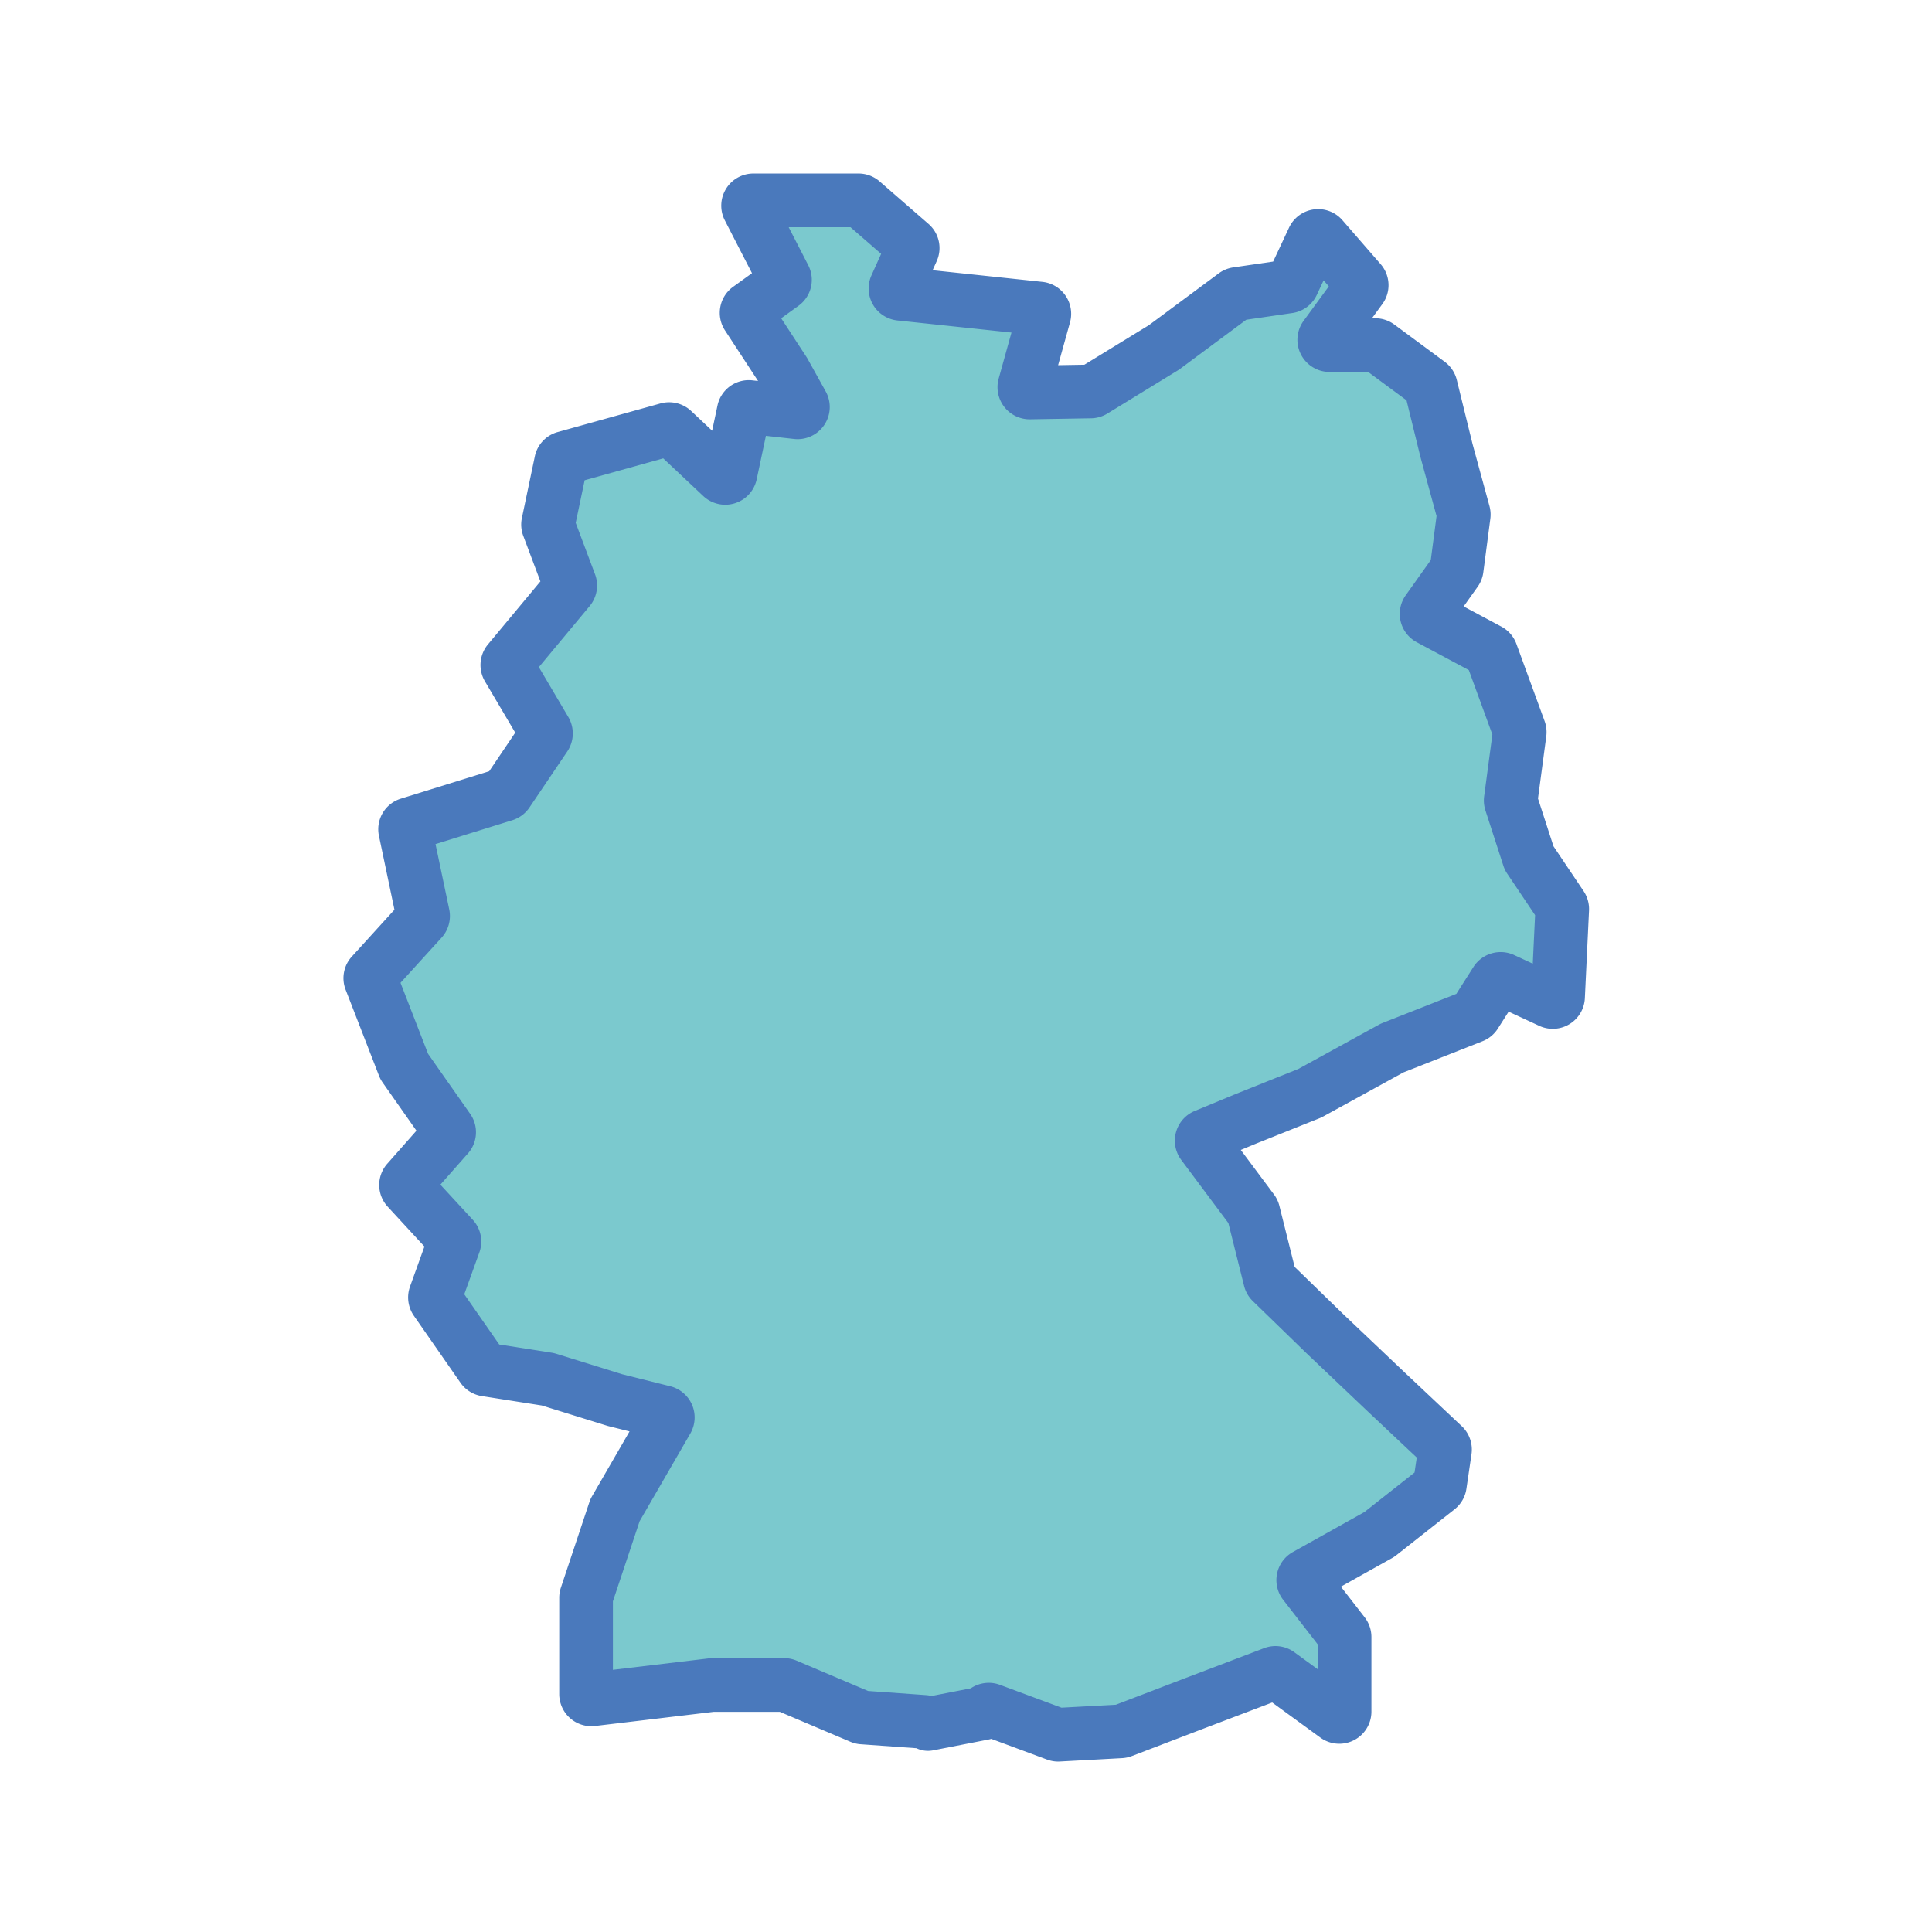 <svg id="Gruppe_3" data-name="Gruppe 3" xmlns="http://www.w3.org/2000/svg" xmlns:xlink="http://www.w3.org/1999/xlink" width="1080" height="1080" viewBox="0 0 1080 1080">
  <defs>
    <clipPath id="clip-path">
      <rect id="Rechteck_2" data-name="Rechteck 2" width="696.295" height="887.733" fill="none"/>
    </clipPath>
  </defs>
  <rect id="Rechteck_1" data-name="Rechteck 1" width="1080" height="1080" fill="none"/>
  <g id="Gruppe_2" data-name="Gruppe 2" transform="translate(192 97)">
    <g id="Gruppe_1" data-name="Gruppe 1" clip-path="url(#clip-path)">
      <path id="Pfad_1" data-name="Pfad 1" d="M662.653,382.31l-10.022-30.9a2.97,2.97,0,0,1-.119-1.307l4.994-37.451a2.968,2.968,0,0,0-.155-1.41l-15.76-43.135a2.968,2.968,0,0,0-1.387-1.6l-33.146-17.729a2.966,2.966,0,0,1-1.017-4.335l15.743-22.116a2.957,2.957,0,0,0,.525-1.334l3.926-29.966a2.978,2.978,0,0,0-.079-1.166l-9.554-35.03-8.807-35.86a2.963,2.963,0,0,0-1.118-1.677L578.546,96.5a2.966,2.966,0,0,0-1.763-.581H551.232a2.965,2.965,0,0,1-2.394-4.715L568.6,64.169a2.967,2.967,0,0,0-.157-3.7l-21.35-24.554a2.966,2.966,0,0,0-4.924.689L530.532,61.459a2.964,2.964,0,0,1-2.258,1.677l-28.753,4.193a2.967,2.967,0,0,0-1.339.553L458.75,97.138c-.07.052-.143.1-.217.147L419.2,121.393a2.957,2.957,0,0,1-1.5.436l-34.062.568a2.965,2.965,0,0,1-2.907-3.759l10.947-39.411a2.965,2.965,0,0,0-2.544-3.743l-77.9-8.262a2.966,2.966,0,0,1-2.391-4.167L317.91,42.9a2.967,2.967,0,0,0-.759-3.455L289.872,15.728A2.968,2.968,0,0,0,287.926,15H229.158a2.966,2.966,0,0,0-2.637,4.322l19.916,38.725a2.965,2.965,0,0,1-.9,3.761L226.593,75.49a2.966,2.966,0,0,0-.745,4.027l20.4,31.2q.059.09.111.183l10.105,18.19a2.965,2.965,0,0,1-2.92,4.387l-26.577-2.953a2.966,2.966,0,0,0-3.228,2.333L216.329,167.8a2.966,2.966,0,0,1-4.933,1.545l-27.312-25.68a2.966,2.966,0,0,0-2.827-.7l-57.506,16.011a2.966,2.966,0,0,0-2.107,2.248l-7.221,34.393a2.972,2.972,0,0,0,.127,1.654l12.036,31.992a2.967,2.967,0,0,1-.5,2.941L92.277,272.854a2.965,2.965,0,0,0-.274,3.4l20.8,35.228a2.968,2.968,0,0,1-.1,3.168L91.524,346.02a2.968,2.968,0,0,1-1.578,1.173l-53.4,16.585a2.966,2.966,0,0,0-2.023,3.442l9.923,47.25a2.964,2.964,0,0,1-.708,2.605L15.786,447.81a2.968,2.968,0,0,0-.571,3.068l18.627,48.016a2.923,2.923,0,0,0,.338.631l24.344,34.691a2.965,2.965,0,0,1-.2,3.667l-22.575,25.56a2.966,2.966,0,0,0,.043,3.974l25.45,27.6a2.963,2.963,0,0,1,.61,3.015L51.323,627.263a2.963,2.963,0,0,0,.356,2.7L77.7,667.368a2.965,2.965,0,0,0,1.976,1.237l34.355,5.381a2.973,2.973,0,0,1,.42.1l37.262,11.564c.053.017.106.032.16.045l27.174,6.794a2.966,2.966,0,0,1,1.848,4.362l-28.952,50.063a2.952,2.952,0,0,0-.246.547l-15.937,47.81a2.957,2.957,0,0,0-.152.937V850a2.965,2.965,0,0,0,3.317,2.945l67.071-8a2.957,2.957,0,0,1,.351-.021h40a2.954,2.954,0,0,1,1.158.236l41.717,17.7a2.951,2.951,0,0,0,.947.228l34.4,2.457a2.967,2.967,0,0,1,2.174,1.2l31.174-6.085a2.964,2.964,0,0,1,3.812-1.75l36.778,13.643a2.97,2.97,0,0,0,1.192.181l34.741-1.884a2.983,2.983,0,0,0,.9-.192l40.133-15.37,44.461-16.908a2.965,2.965,0,0,1,2.8.376l32.183,23.455a2.966,2.966,0,0,0,4.713-2.4V818.1a2.966,2.966,0,0,0-.622-1.817l-21.865-28.194a2.966,2.966,0,0,1,.9-4.407l40.806-22.8a2.889,2.889,0,0,0,.389-.26l32.553-25.666a2.969,2.969,0,0,0,1.1-1.9l2.84-19.312a2.966,2.966,0,0,0-.9-2.591L582.939,681.14l-34.094-32.368-30.037-29.19a2.965,2.965,0,0,1-.81-1.408l-9.362-37.446a2.959,2.959,0,0,0-.5-1.054l-27.792-37.253a2.966,2.966,0,0,1,1.241-4.513l23.023-9.546,35.437-14.175a2.94,2.94,0,0,0,.326-.154l45.64-25.07a3.007,3.007,0,0,1,.34-.159l44.891-17.7a2.962,2.962,0,0,0,1.414-1.167l11.683-18.358a2.965,2.965,0,0,1,3.751-1.1l26.658,12.371a2.966,2.966,0,0,0,4.211-2.549l2.333-48.993a2.964,2.964,0,0,0-.5-1.8l-17.779-26.462a2.972,2.972,0,0,1-.359-.739" fill="#7bc9ce"/>
      <path id="Pfad_2" data-name="Pfad 2" d="M399.519,887.733a17.858,17.858,0,0,1-6.205-1.115l-31.182-11.567q-.657.192-1.339.326l-31.173,6.084a14.986,14.986,0,0,1-9.339-1.187l-31.175-2.226a17.952,17.952,0,0,1-5.75-1.387l-39.45-16.737H207.068L140.7,867.839A17.966,17.966,0,0,1,120.609,850V796.205a17.915,17.915,0,0,1,.917-5.667l15.941-47.823a18.045,18.045,0,0,1,1.512-3.348l20.936-36.2-11.679-2.92c-.386-.1-.709-.188-1.027-.289l-36.368-11.286-33.486-5.245a18.05,18.05,0,0,1-11.975-7.5l-26.015-37.4a17.994,17.994,0,0,1-2.153-16.354l8.049-22.358-20.5-22.229a17.916,17.916,0,0,1-.262-24.069l16.3-18.452L21.9,508.141a17.958,17.958,0,0,1-2.032-3.793L1.23,456.3A17.862,17.862,0,0,1,4.7,437.711L28.5,411.533,19.847,370.3A17.89,17.89,0,0,1,32.1,349.453l49.356-15.331,14.56-21.56L79.085,283.884a18.008,18.008,0,0,1,1.658-20.621L110.081,228l-9.571-25.44a17.932,17.932,0,0,1-.764-10.026l7.217-34.384a17.907,17.907,0,0,1,12.768-13.618l57.5-16.009a18.066,18.066,0,0,1,17.124,4.217l11.734,11.033,2.975-14.023a17.9,17.9,0,0,1,19.559-14.128l3.133.348L213.292,87.725a17.936,17.936,0,0,1,4.525-24.4l10.549-7.619L213.182,26.183A17.966,17.966,0,0,1,229.158,0h58.767a17.962,17.962,0,0,1,11.79,4.411L326.994,28.13a17.863,17.863,0,0,1,4.592,20.933l-2.248,4.994,61.375,6.51a17.966,17.966,0,0,1,15.416,22.671l-6.636,23.893,14.669-.245,36.074-22.109,39.008-28.941a18.017,18.017,0,0,1,8.126-3.352L519.7,49.228l8.884-18.979a17.966,17.966,0,0,1,29.826-4.175L579.758,50.63a17.877,17.877,0,0,1,.949,22.388l-5.776,7.9h1.852a17.849,17.849,0,0,1,10.67,3.512l28.14,20.8a18,18,0,0,1,6.769,10.164l8.761,35.669,9.5,34.85a17.88,17.88,0,0,1,.482,7.051l-3.928,29.976A18,18,0,0,1,634,231.028L626.191,242l21.088,11.279a17.946,17.946,0,0,1,8.4,9.678l15.76,43.133a18.075,18.075,0,0,1,.934,8.542l-4.633,34.742,8.661,26.7,16.84,25.064a18.094,18.094,0,0,1,3.033,10.873l-2.333,48.995a17.967,17.967,0,0,1-25.508,15.441l-17.1-7.935-6.024,9.467a17.843,17.843,0,0,1-8.575,7.071l-44.175,17.421-44.969,24.7a18.357,18.357,0,0,1-1.976.933l-35.355,14.142-8.65,3.587,18.547,24.862a17.843,17.843,0,0,1,3.026,6.368l8.535,34.141,27.517,26.741,34.03,32.307,31.842,29.968a17.981,17.981,0,0,1,5.461,15.7L627.73,735.24a17.9,17.9,0,0,1-6.653,11.495L588.526,772.4a18.146,18.146,0,0,1-2.376,1.584l-28.577,15.97,13.292,17.139a18.05,18.05,0,0,1,3.768,11.009v41.706a17.965,17.965,0,0,1-28.548,14.518l-26.913-19.613L480.808,869.3l-40.1,15.357a17.92,17.92,0,0,1-5.455,1.162l-34.737,1.883c-.332.018-.664.028-.995.028m-84.842-12.086.013.018-.013-.018m84.221-17.9-.026,0Zm-38.206-14.04a17.97,17.97,0,0,1,6.253,1.129l34.438,12.776,30.361-1.646,38.368-14.694L514.6,824.353a17.892,17.892,0,0,1,16.969,2.276l13.059,9.517V822.222l-19.341-24.939a17.967,17.967,0,0,1,5.437-26.694L570.7,748.251l28.043-22.111,1.23-8.367-27.316-25.71L538.517,659.65c-.043-.04-.085-.08-.127-.121l-30.037-29.19a17.962,17.962,0,0,1-4.909-8.533l-8.774-35.1L468.321,551.39a17.965,17.965,0,0,1,7.518-27.337l23.023-9.547.175-.071,34.753-13.9,45-24.718.1-.051a18.114,18.114,0,0,1,1.955-.912L622.1,458.58l9.582-15.059a18.029,18.029,0,0,1,22.722-6.651l10.422,4.837,1.292-27.136-15.558-23.157a17.874,17.874,0,0,1-2.175-4.473l0,0-10.022-30.9a18.08,18.08,0,0,1-.719-7.918l4.6-34.512-13.168-36.037-29.1-15.562a17.964,17.964,0,0,1-6.16-26.264l14-19.67,3.223-24.6-8.918-32.7c-.033-.122-.065-.245-.1-.369l-7.77-31.636-21.447-15.852H551.232a17.965,17.965,0,0,1-14.506-28.565L550.82,63.07l-2.913-3.349-3.789,8.1a17.924,17.924,0,0,1-13.676,10.16l-25.758,3.757-37,27.449c-.4.3-.828.588-1.265.858l-39.386,24.14a17.985,17.985,0,0,1-9.089,2.646l-34.062.567a17.965,17.965,0,0,1-17.61-22.77L373.42,88.9l-63.769-6.764A17.965,17.965,0,0,1,295.162,56.9l5.4-12L283.424,30H248.879l10.9,21.188a17.865,17.865,0,0,1-5.458,22.781l-9.629,6.955L258.8,102.513c.238.363.474.754.693,1.15l10.081,18.146a17.966,17.966,0,0,1-17.69,26.581l-15.738-1.749L231,170.915a17.965,17.965,0,0,1-29.879,9.362L178.748,159.24,134.82,171.47l-5,23.806,10.8,28.711a18,18,0,0,1-3.007,17.821l-28.389,34.123,16.489,27.929a18.049,18.049,0,0,1-.581,19.188l-21.182,31.366a18.01,18.01,0,0,1-9.56,7.1L51.457,374.854l7.672,36.533a18,18,0,0,1-4.293,15.782L31.892,452.395,47.3,492.1,70.8,525.6a17.907,17.907,0,0,1-1.244,22.218l-15.38,17.415,18.086,19.612a17.918,17.918,0,0,1,3.7,18.26L67.54,626.5l19.538,28.084,29.275,4.586a17.621,17.621,0,0,1,2.6.607l36.891,11.449,26.845,6.71a17.965,17.965,0,0,1,11.2,26.424l-28.339,49-14.932,44.795v38.288l53.605-6.392a17.841,17.841,0,0,1,2.134-.128h40a17.871,17.871,0,0,1,7.014,1.425l39.877,16.917,32.4,2.315a17.877,17.877,0,0,1,3.081.49l21.925-4.28a18.136,18.136,0,0,1,10.047-3.082M164.956,754.375l-.027.046.027-.046m-53.3-65.578.141.022ZM110,688.41l.072.022ZM156.087,671.3l.073.022-.073-.022M496.1,588.633c.007.009.015.019.022.03Zm172.234-170.76h0Zm8.58-40.2,0,0,0,0m-1.483-3.032.046.068-.046-.068m-68-155.606,0,.024Z" fill="#4a79bc"/>
    </g>
  </g>
</svg>
